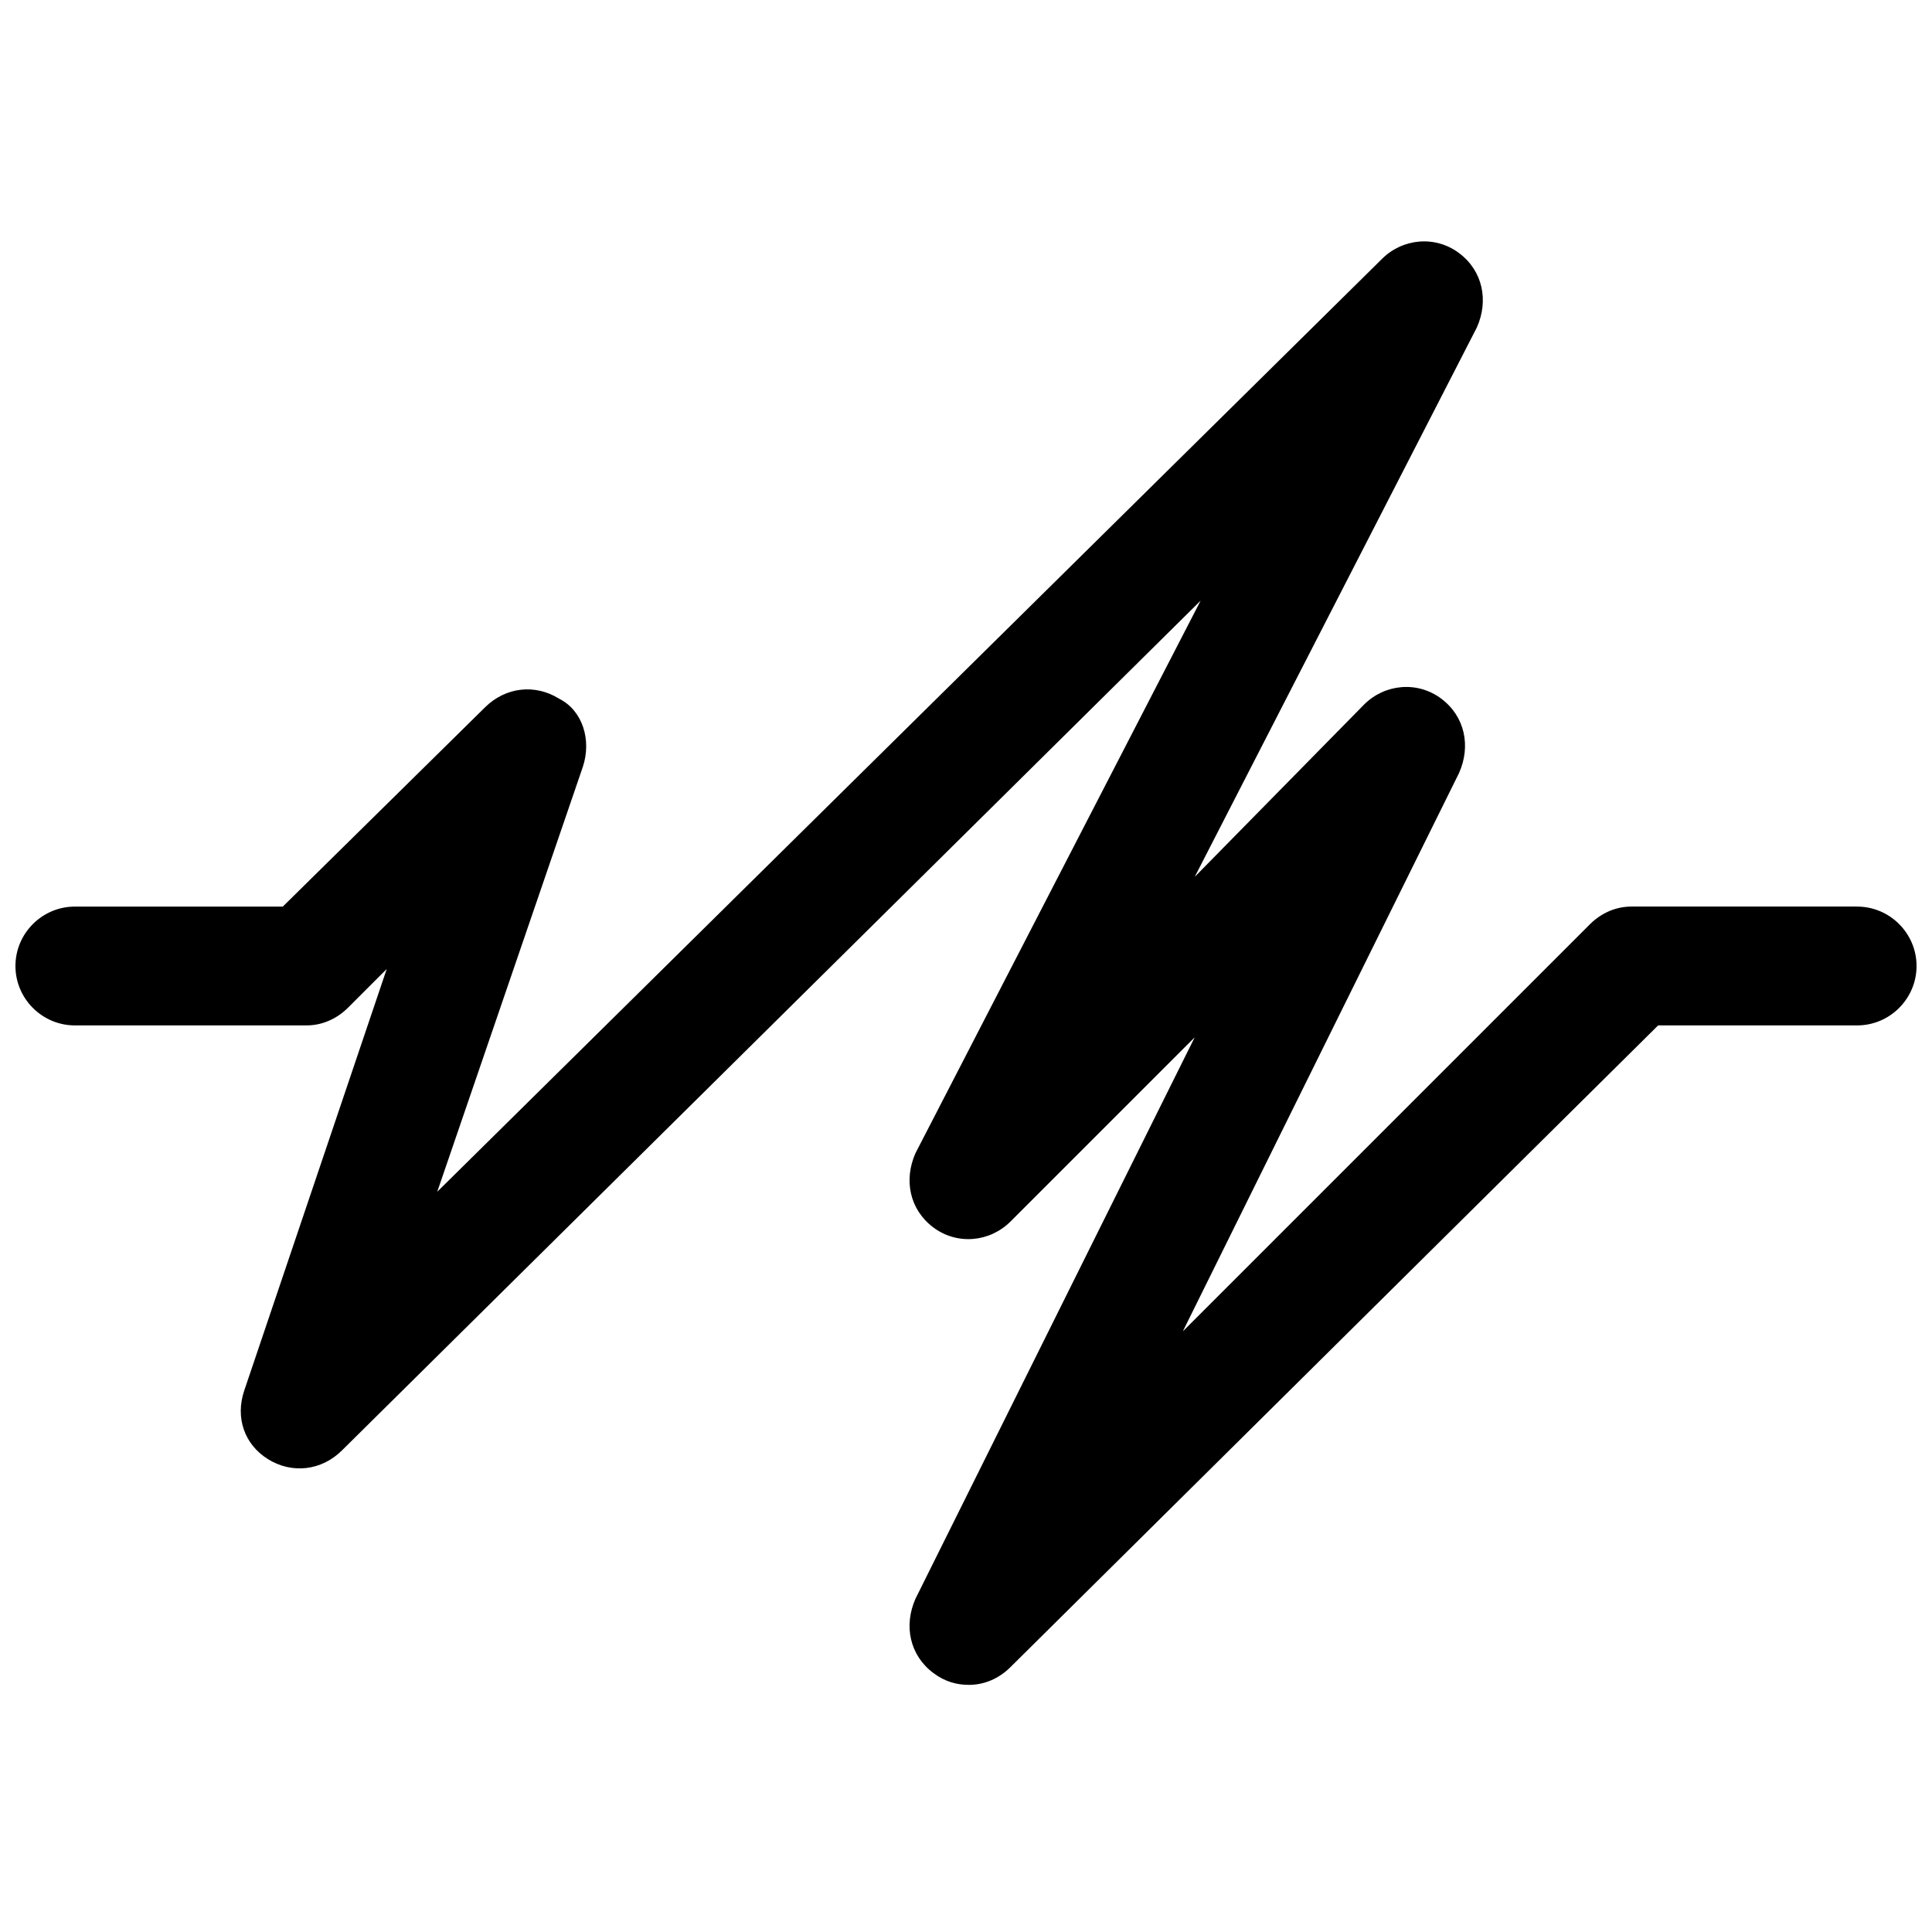 <?xml version="1.0" encoding="UTF-8"?>
<!-- Uploaded to: ICON Repo, www.iconrepo.com, Generator: ICON Repo Mixer Tools -->
<svg width="800px" height="800px" version="1.1" viewBox="144 144 512 512" xmlns="http://www.w3.org/2000/svg">
 <defs>
  <clipPath id="a">
   <path d="m148.09 207h503.81v384h-503.81z"/>
  </clipPath>
 </defs>
 <g clip-path="url(#a)">
  <path d="m636.16 384.25h-59.828c-3.938 0-7.871 1.574-11.02 4.723l-107.85 107.85 73.211-147.99c3.148-7.086 1.574-14.957-4.723-19.68s-14.957-3.938-20.469 1.574l-44.871 45.656 74.785-145.63c3.148-7.086 1.574-14.957-4.723-19.68-6.297-4.723-14.957-3.938-20.469 1.574l-250.33 247.18 38.574-112.57c2.363-7.086 0-14.957-6.297-18.105-6.297-3.938-14.168-3.148-19.68 2.363l-53.531 52.742h-55.105c-8.66 0-15.742 7.086-15.742 15.742 0 8.66 7.086 15.742 15.742 15.742h61.402c3.938 0 7.871-1.574 11.02-4.723l10.234-10.234-37.785 111.79c-2.363 7.086 0 14.168 6.297 18.105s14.168 3.148 19.68-2.363l227.5-225.14-75.57 146.42c-3.148 7.086-1.574 14.957 4.723 19.68 6.297 4.723 14.957 3.938 20.469-1.574l48.805-48.805-73.996 148.78c-3.148 7.086-1.574 14.957 4.723 19.68 3.148 2.363 6.297 3.148 9.445 3.148 3.938 0 7.871-1.574 11.02-4.723l171.62-170.04h52.742c8.66 0 15.742-7.086 15.742-15.742 0-8.66-7.082-15.746-15.742-15.746z"/>
 </g>
</svg>